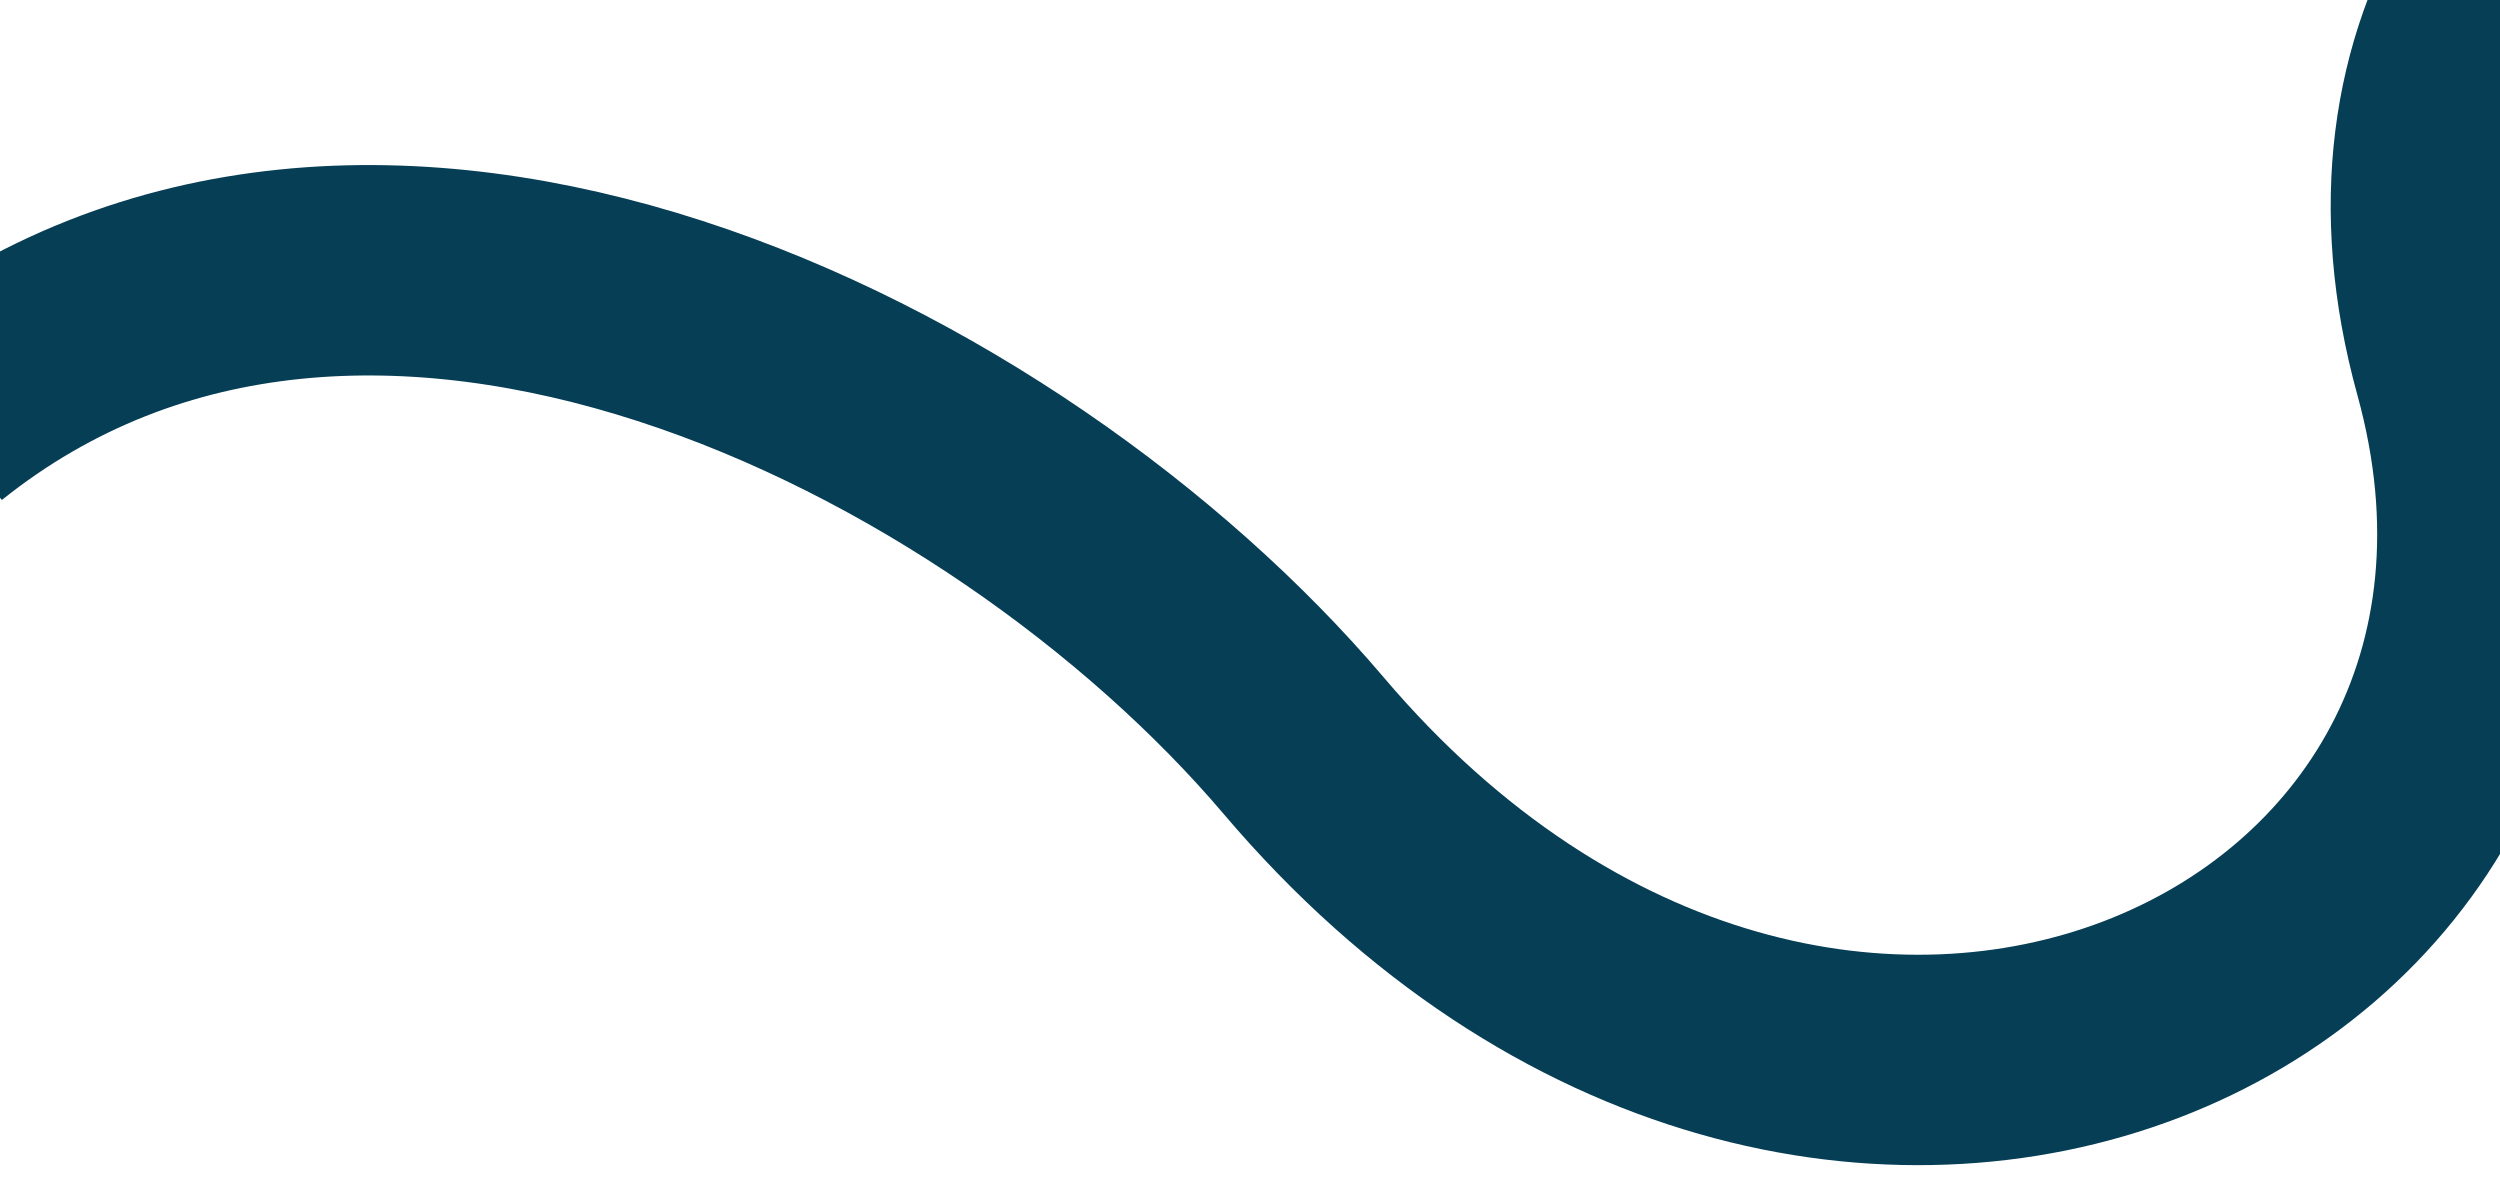 <svg width="1200" height="568" viewBox="0 0 1200 568" fill="none" xmlns="http://www.w3.org/2000/svg">
<g filter="url(#filter0_f_3078_336)">
<path d="M-30.675 200.573C176.229 34.973 482.96 189.67 625.784 357.934C875.824 652.512 1262.6 474.516 1180.26 176.336C1094.47 -134.363 1531.82 -257.716 1708.11 -45.005" stroke="#063E56" stroke-width="101"/>
</g>
<defs>
<filter id="filter0_f_3078_336" x="-262.23" y="-401.698" width="2209.22" height="1161.02" filterUnits="userSpaceOnUse" color-interpolation-filters="sRGB">
<feFlood flood-opacity="0" result="BackgroundImageFix"/>
<feBlend mode="normal" in="SourceGraphic" in2="BackgroundImageFix" result="shape"/>
<feGaussianBlur stdDeviation="100" result="effect1_foregroundBlur_3078_336"/>
</filter>
</defs>
</svg>
